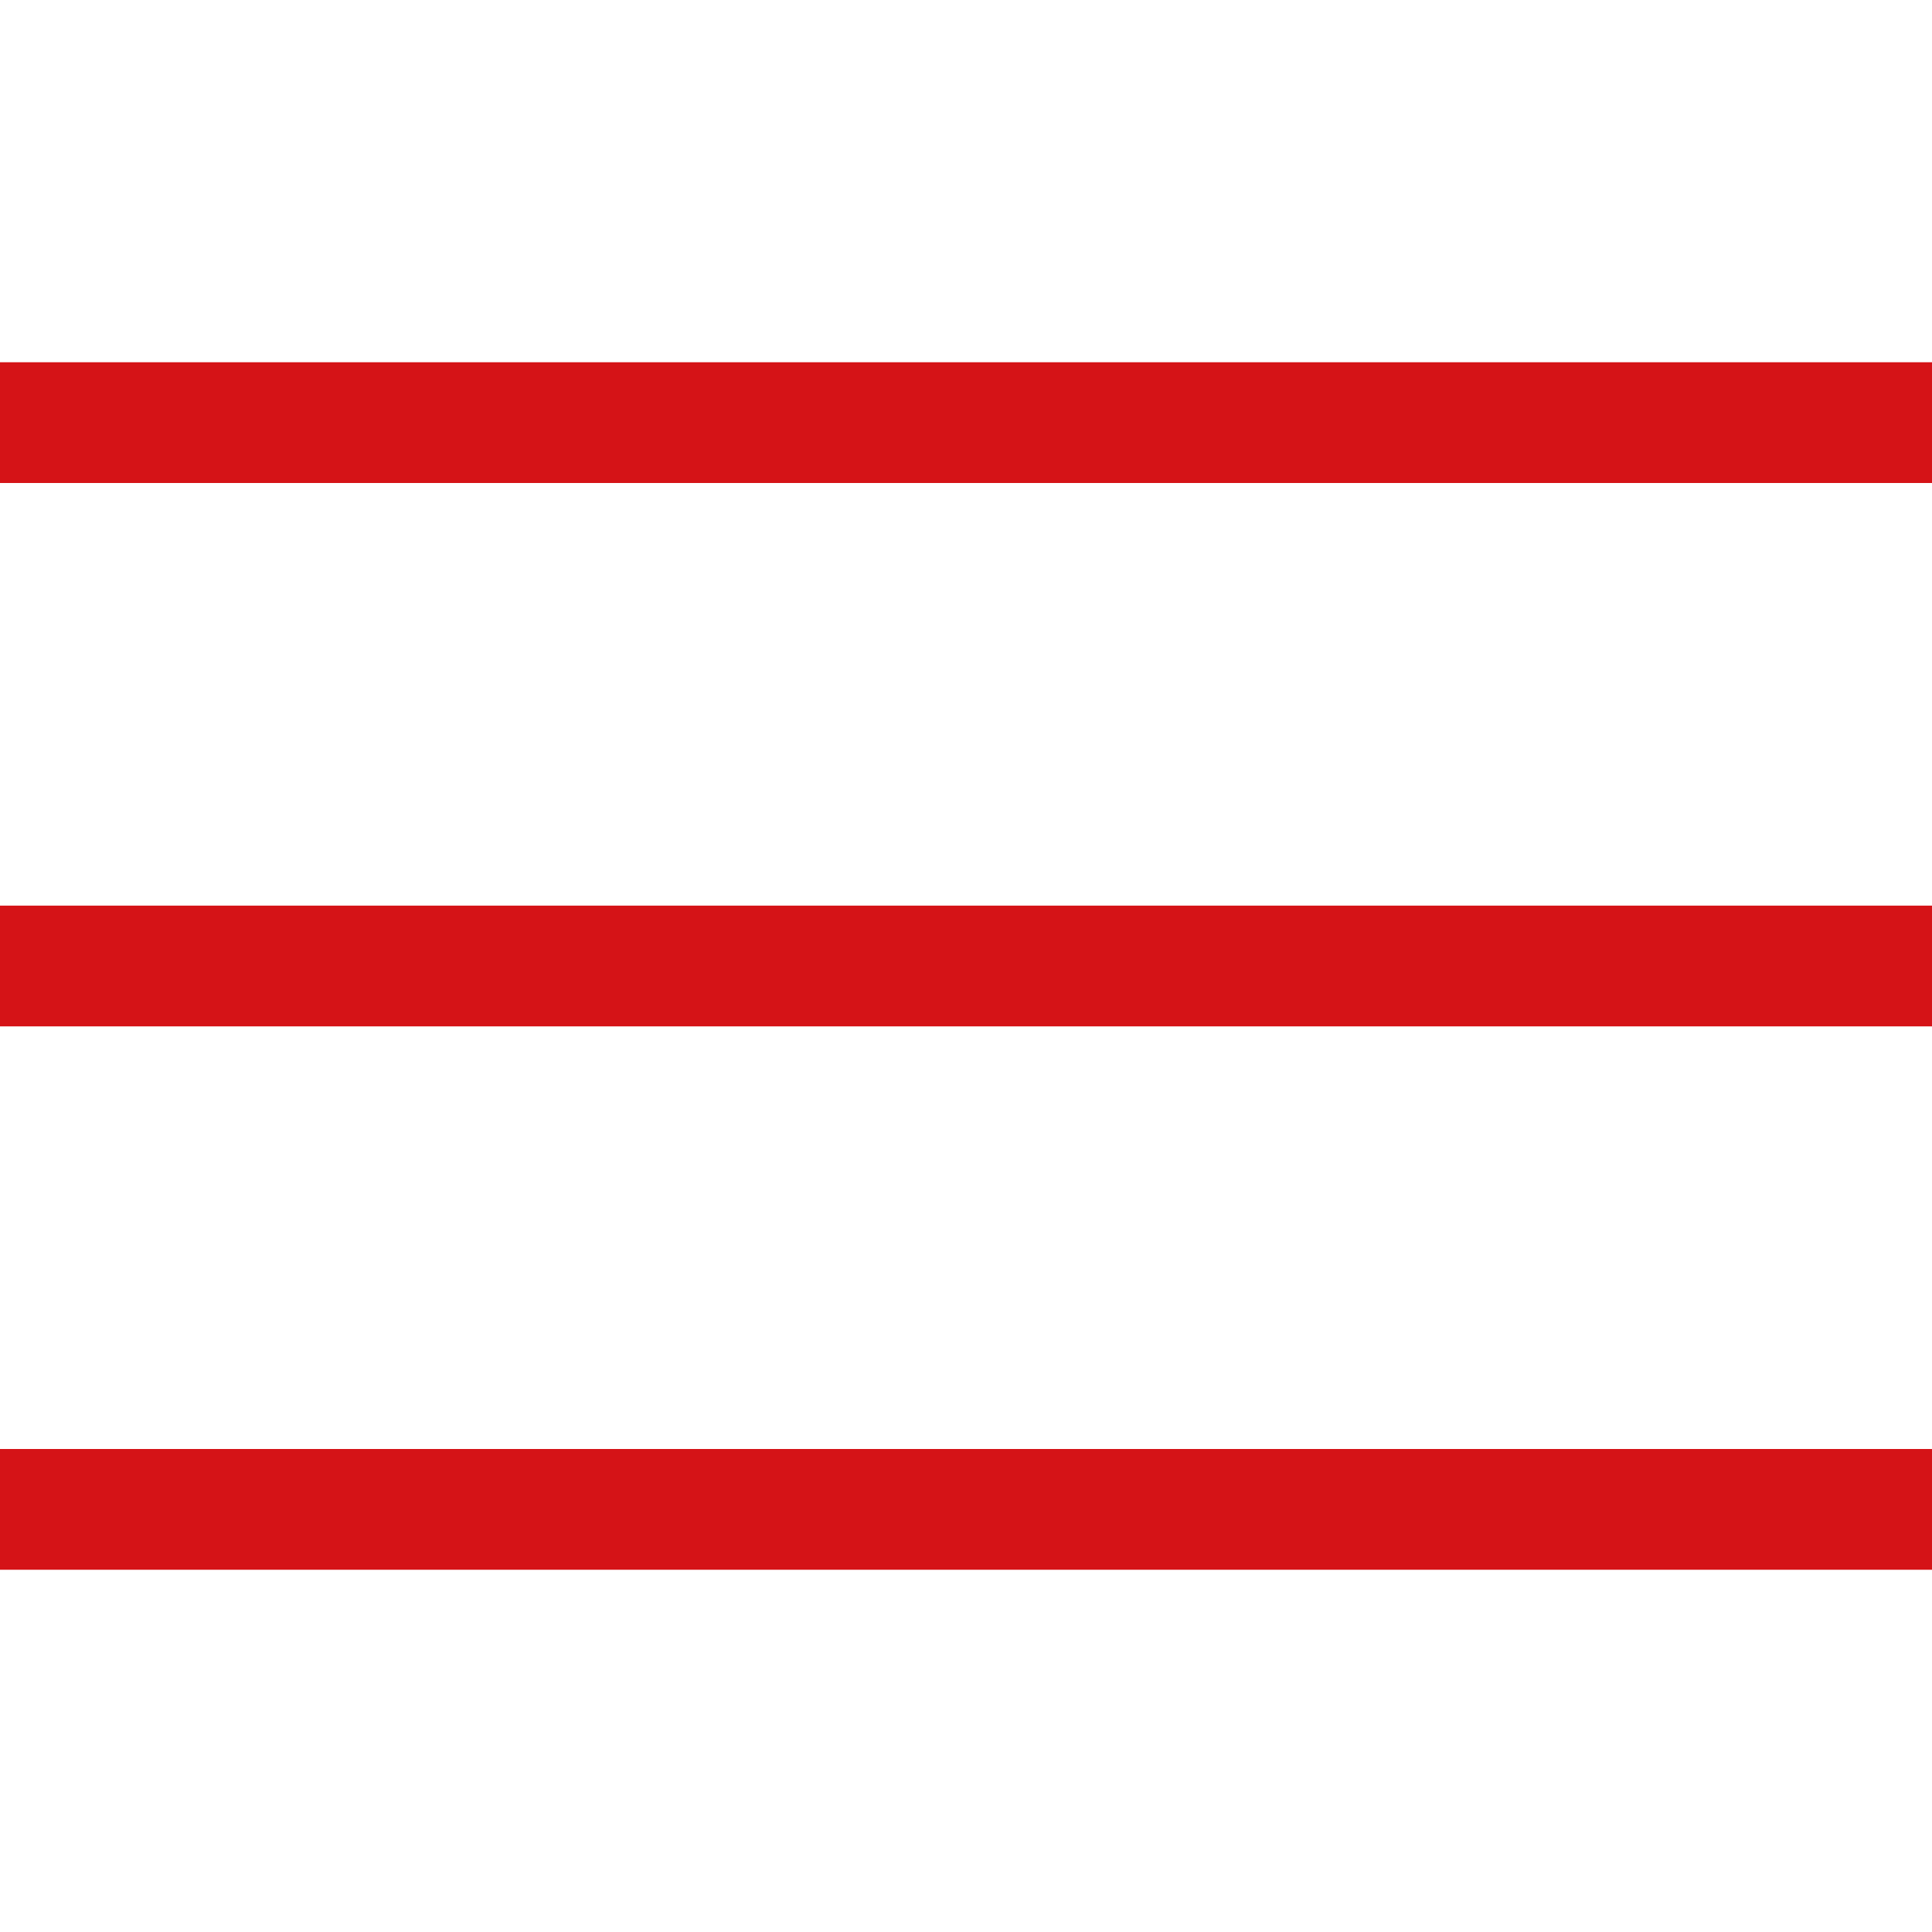<svg width="24" height="24" viewBox="0 0 24 24" fill="none" xmlns="http://www.w3.org/2000/svg">
<g id="Icon_Burger">
<path id="Combined Shape" fill-rule="evenodd" clip-rule="evenodd" d="M0 4.5H24V6H0V4.5ZM0 11.25H24V12.75H0V11.25ZM24 18H0V19.5H24V18Z" fill="#D51317"/>
</g>
</svg>
